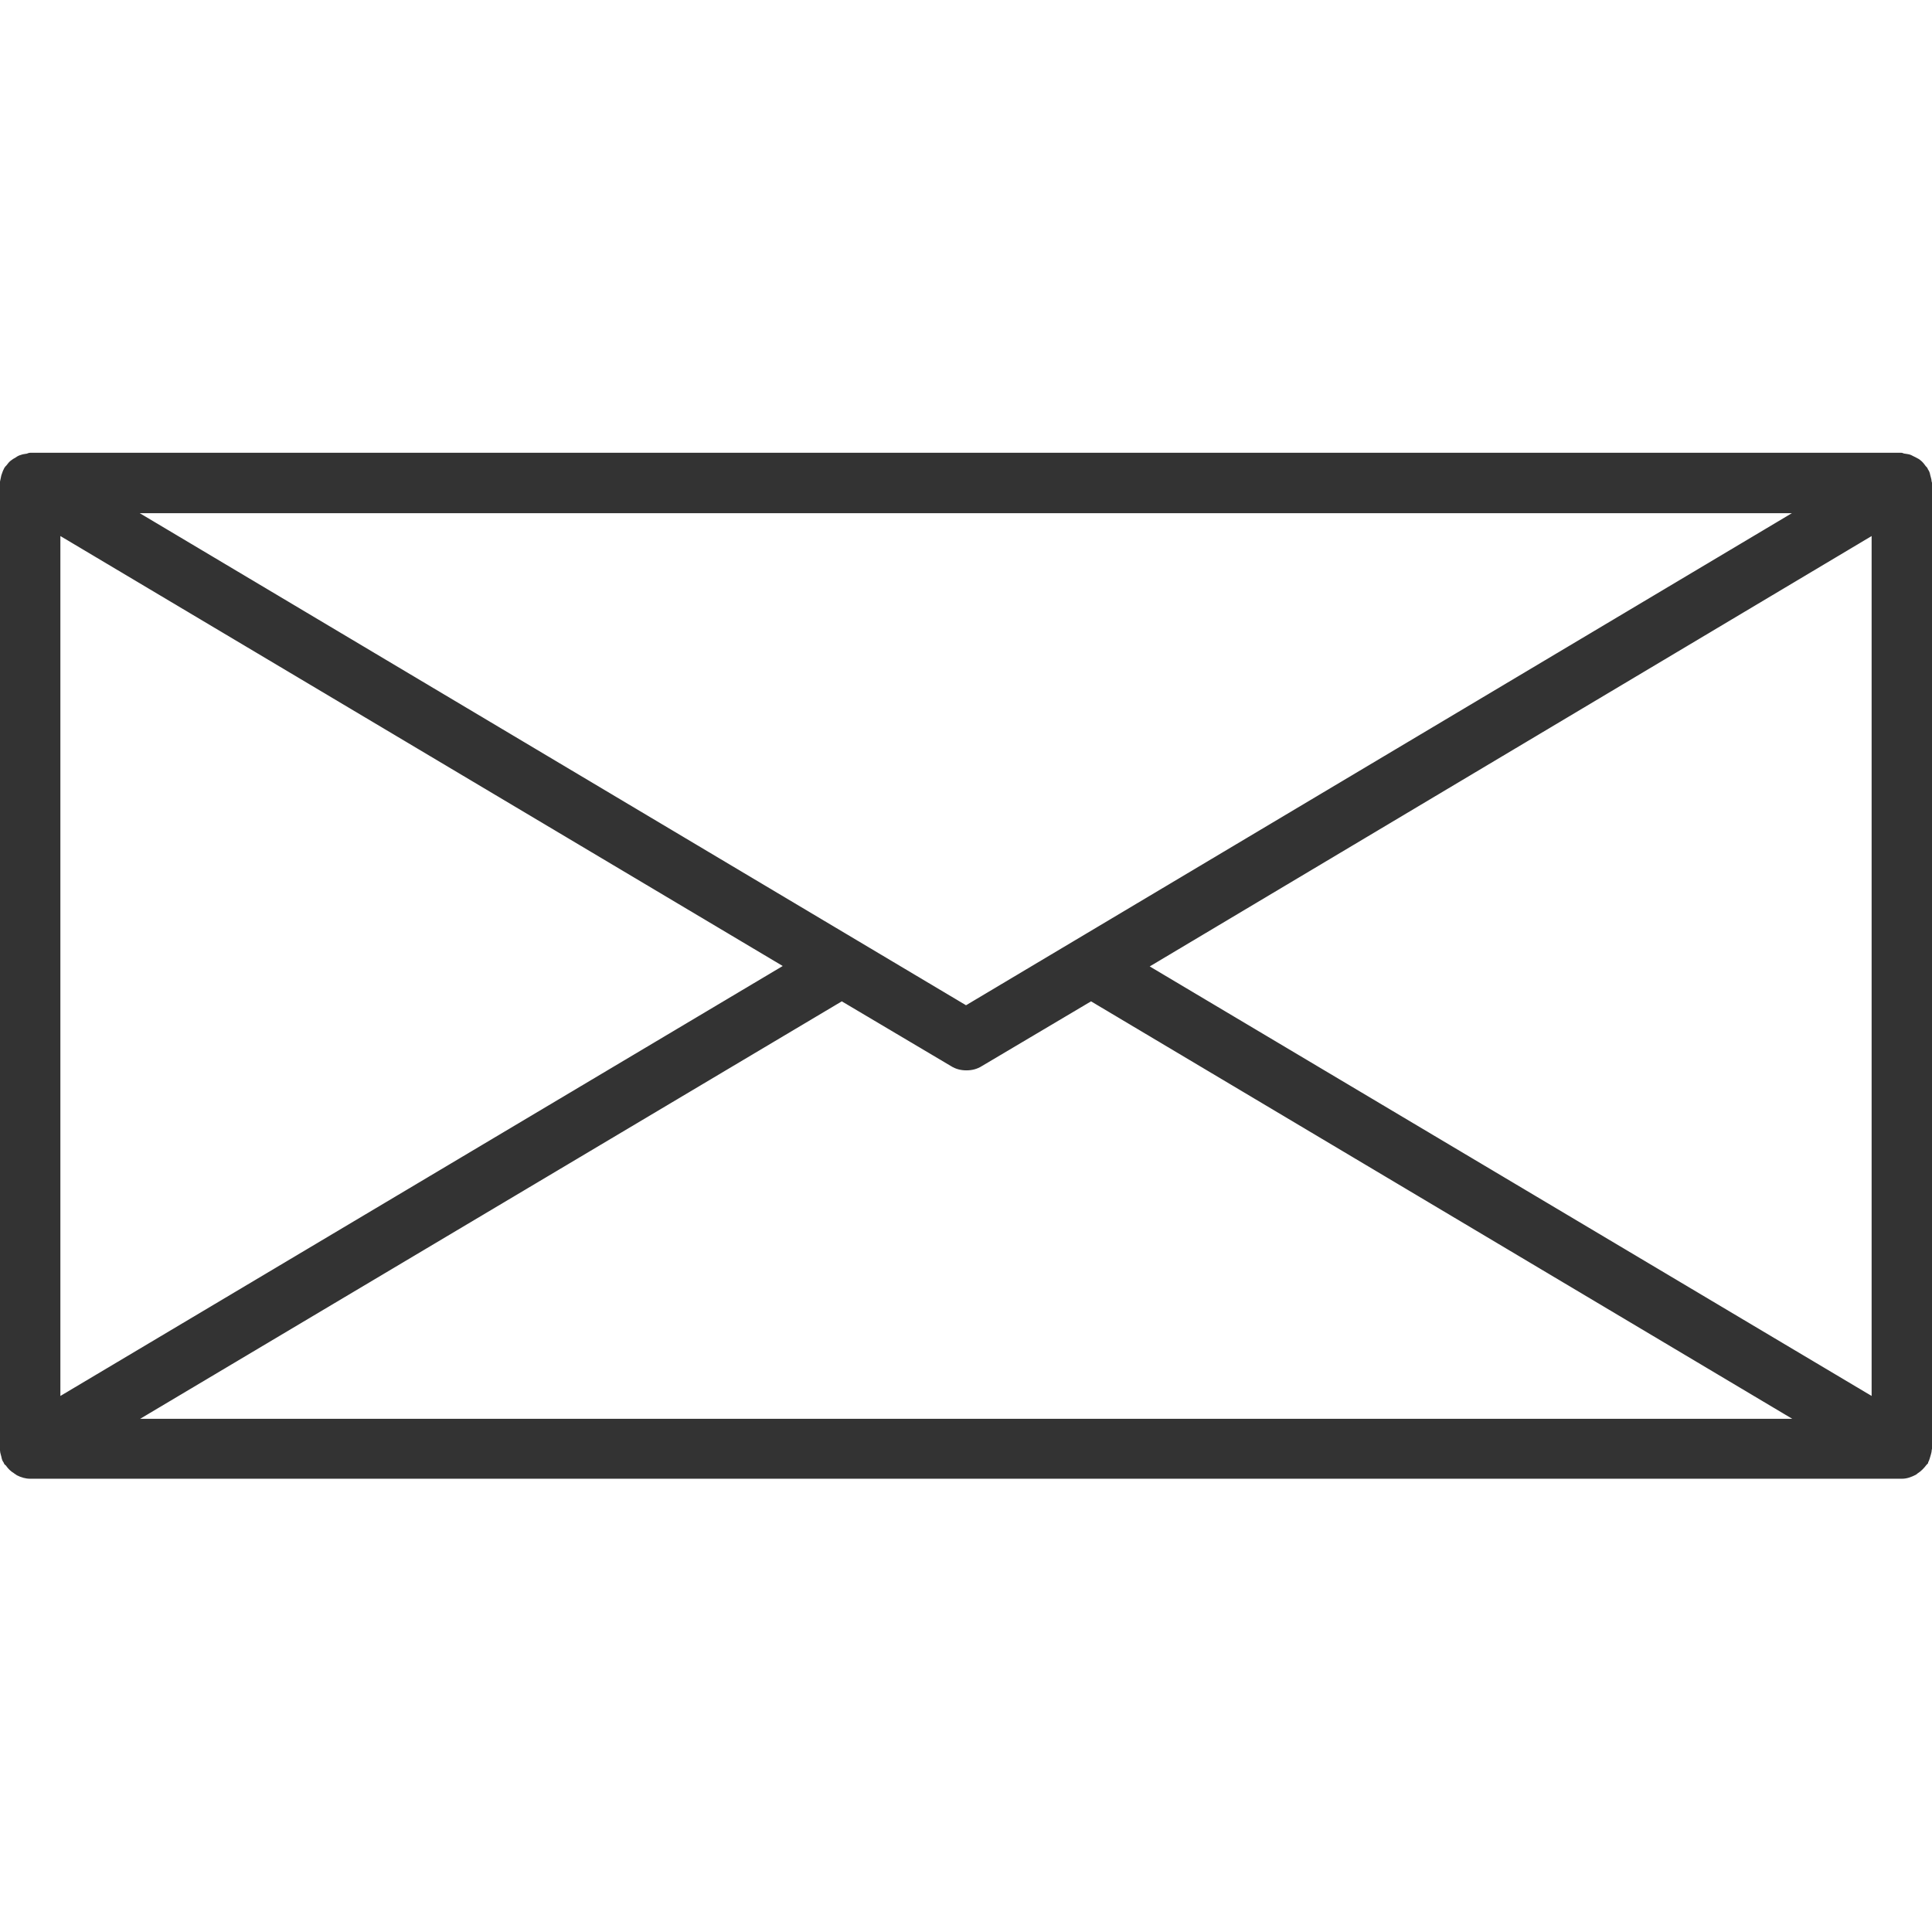 <!-- Generated by IcoMoon.io -->
<svg version="1.1" xmlns="http://www.w3.org/2000/svg" width="64" height="64" viewBox="0 0 64 64">
<title>envelope-o</title>
<path fill="#333" d="M64 16c0-0.029-0.014-0.043-0.014-0.057 0-0.071-0.029-0.129-0.043-0.2s-0.029-0.129-0.071-0.186c-0.014-0.014-0.014-0.043-0.029-0.057-0.014-0.029-0.057-0.057-0.071-0.086-0.043-0.057-0.086-0.114-0.143-0.157-0.043-0.043-0.1-0.071-0.157-0.1s-0.114-0.057-0.171-0.086c-0.071-0.029-0.129-0.029-0.2-0.043-0.043 0-0.071-0.029-0.114-0.029h-61.986c-0.043 0-0.071 0.014-0.114 0.029-0.071 0.014-0.129 0.014-0.2 0.043-0.057 0.014-0.114 0.043-0.171 0.086-0.057 0.029-0.1 0.057-0.157 0.1s-0.1 0.1-0.143 0.157c-0.029 0.029-0.057 0.057-0.071 0.086-0.014 0.014-0.014 0.043-0.029 0.057-0.029 0.057-0.043 0.114-0.071 0.186-0.014 0.071-0.029 0.129-0.043 0.2 0 0.029-0.014 0.043-0.014 0.057v32c0 0.029 0.014 0.043 0.014 0.057 0 0.071 0.029 0.129 0.043 0.2s0.029 0.129 0.071 0.186c0.014 0.014 0.014 0.043 0.029 0.057 0.014 0.029 0.043 0.029 0.057 0.057 0.071 0.1 0.157 0.186 0.257 0.243 0.029 0.029 0.071 0.043 0.1 0.071 0.143 0.071 0.286 0.114 0.443 0.114h62c0.171 0 0.314-0.057 0.457-0.129 0.029-0.014 0.043-0.029 0.057-0.043 0.114-0.071 0.214-0.171 0.3-0.286 0.014-0.014 0.029-0.029 0.043-0.043s0.014-0.029 0.014-0.043c0.043-0.071 0.057-0.157 0.086-0.243 0.014-0.057 0.029-0.1 0.029-0.143 0-0.029 0.014-0.057 0.014-0.071v-31.986zM2 17.757l23.929 14.243-23.929 14.243v-28.486zM32 33.3l-27.371-16.3h54.729l-27.357 16.3zM27.886 33.171l3.614 2.143c0.157 0.1 0.329 0.143 0.514 0.143s0.357-0.043 0.514-0.143l3.614-2.143 23.229 13.829h-54.729l23.243-13.829zM38.086 32.014l23.914-14.257v28.486l-23.914-14.229z"></path>
</svg>
